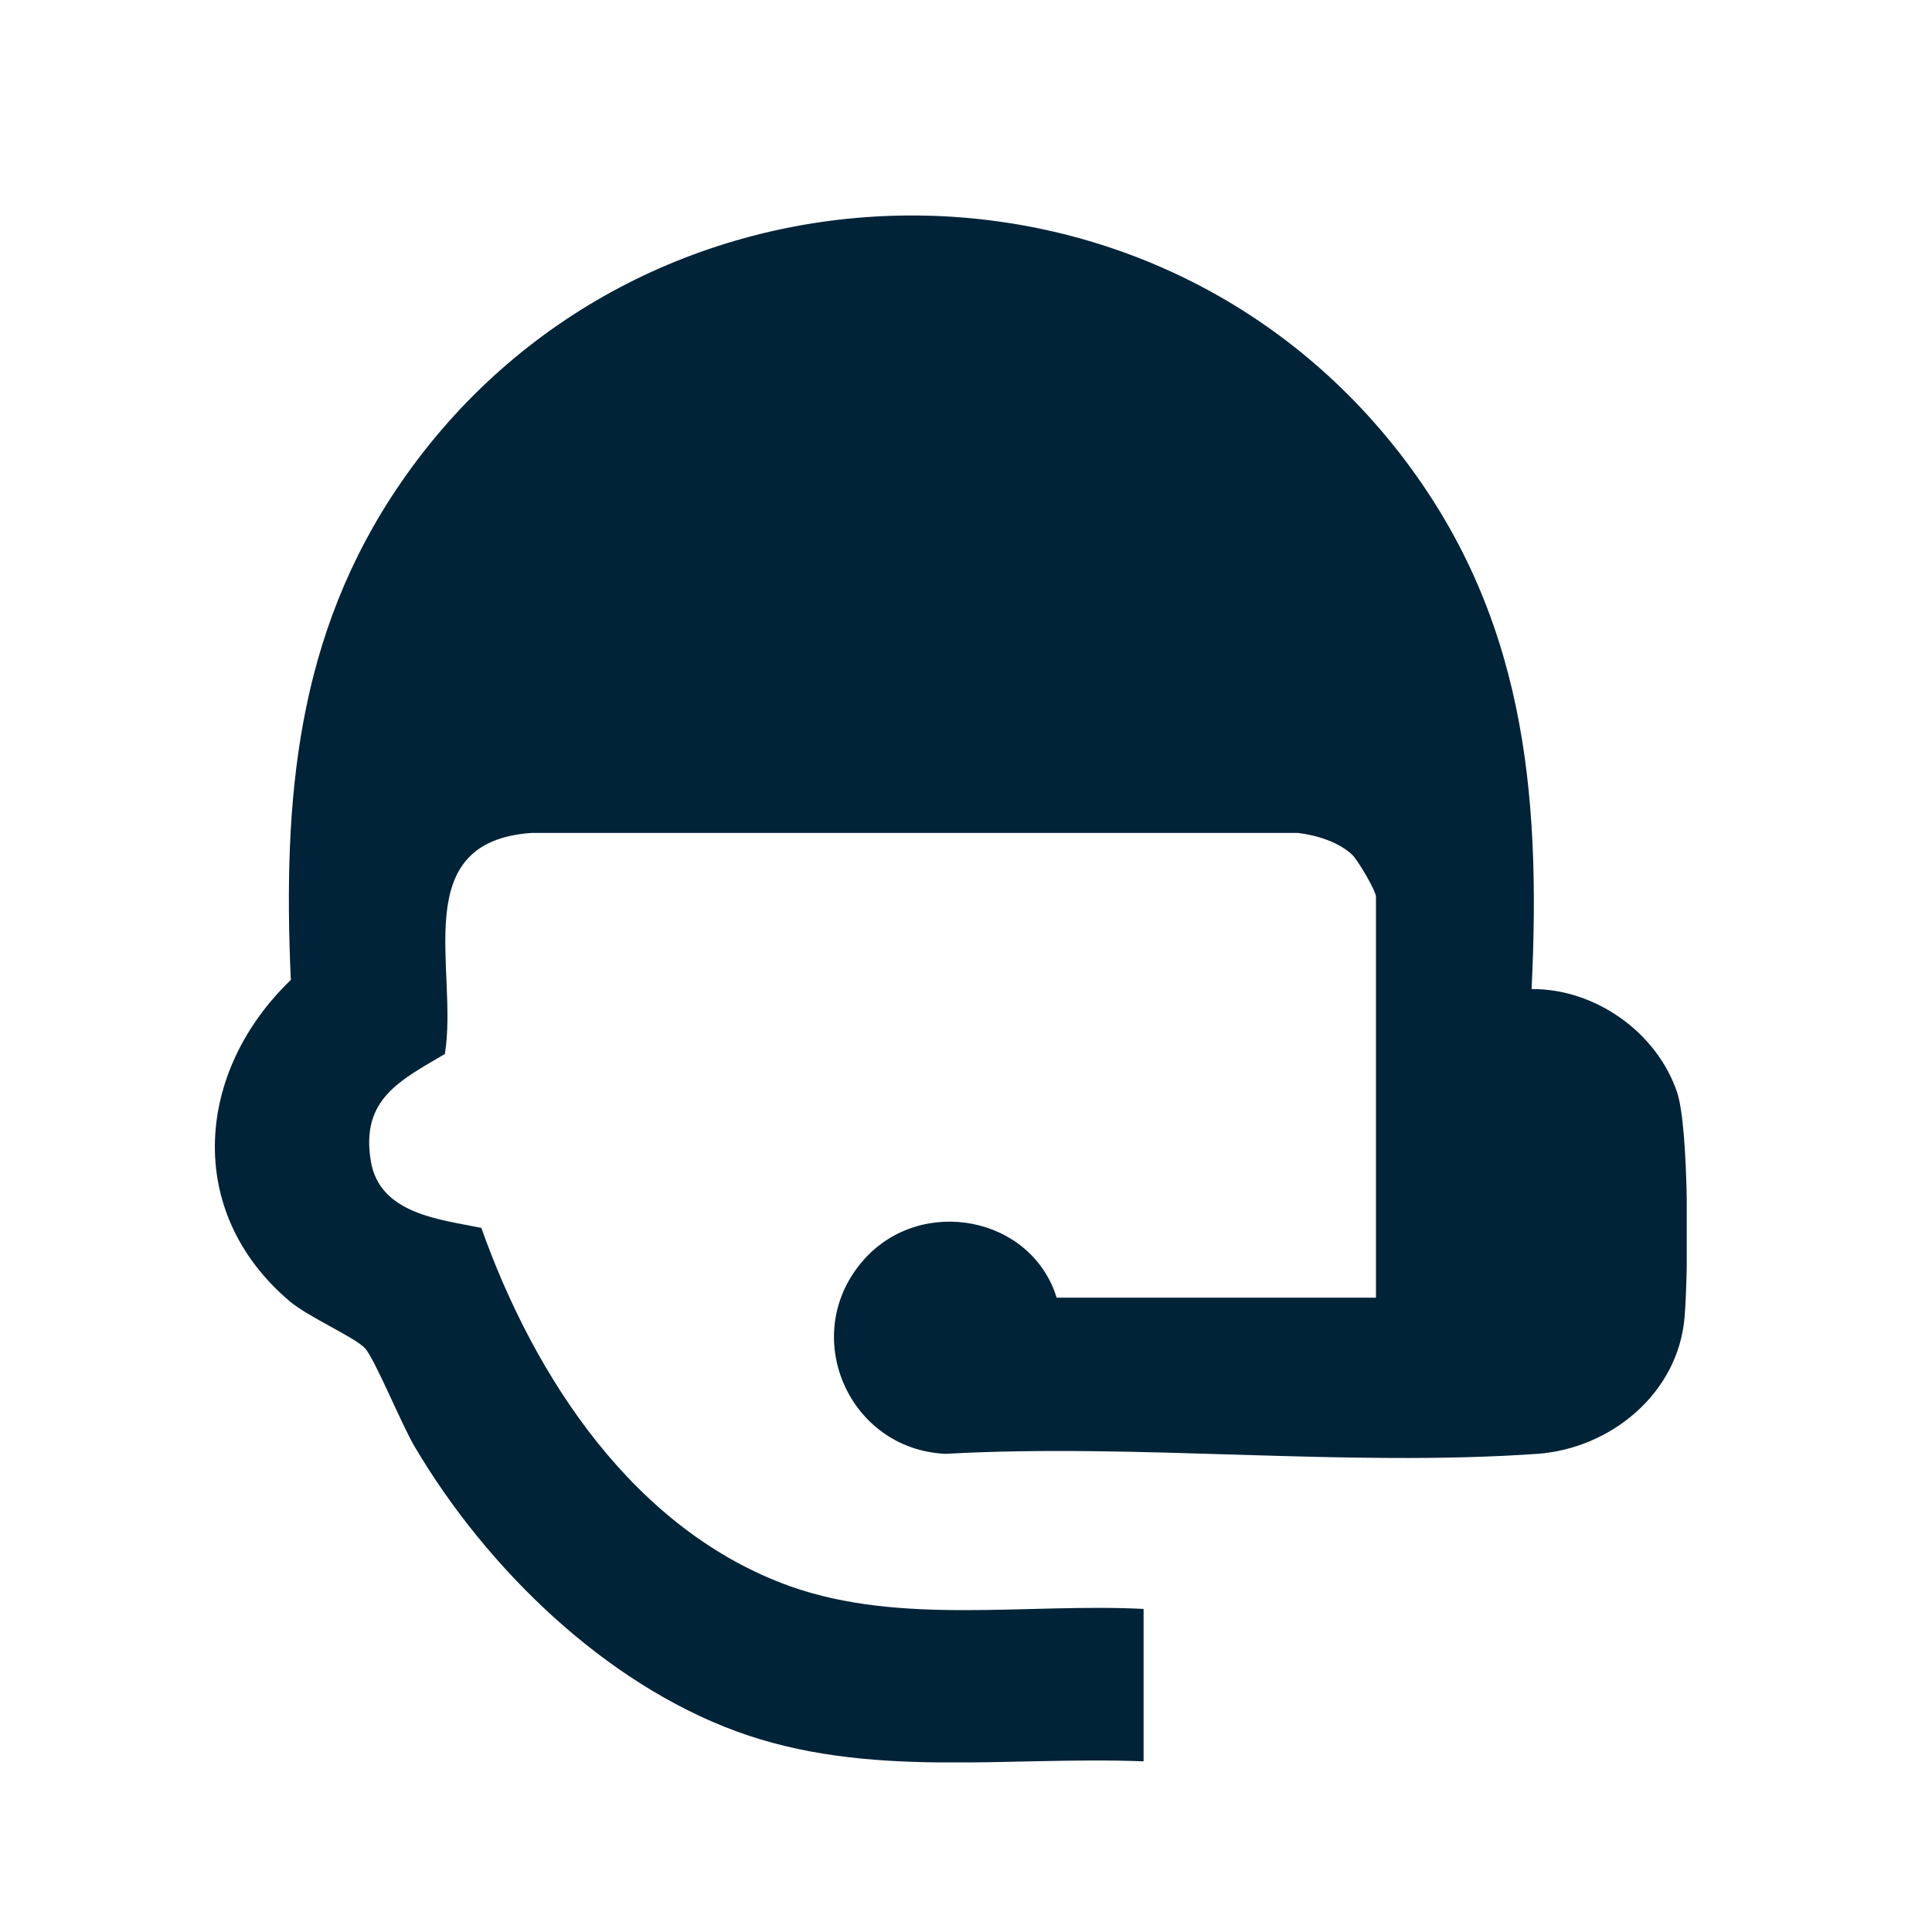 <svg width="36" height="36" viewBox="0 0 36 36" fill="none" xmlns="http://www.w3.org/2000/svg">
<g clip-path="url(#clip0_958_17020)">
<path d="M21.309 32.82C18.749 32.72 16.169 33.16 13.719 32.26C11.269 31.36 9.069 29.23 7.729 26.96C7.499 26.58 6.979 25.31 6.799 25.12C6.599 24.91 5.739 24.54 5.389 24.24C3.429 22.57 3.649 19.96 5.419 18.26C5.269 14.9 5.519 11.84 7.459 9.01C11.849 2.61 21.289 2.3 26.069 8.43C28.399 11.42 28.719 14.72 28.539 18.43C29.719 18.42 30.869 19.23 31.249 20.35C31.479 21.03 31.459 23.74 31.389 24.55C31.269 25.96 30.019 26.99 28.649 27.09C25.079 27.34 21.219 26.89 17.619 27.09C15.799 27.01 14.869 24.85 16.099 23.47C17.169 22.27 19.219 22.66 19.689 24.18H25.639V16.71C25.639 16.6 25.309 16.04 25.199 15.93C24.949 15.69 24.529 15.56 24.179 15.52H9.909C7.569 15.68 8.549 18.07 8.289 19.64C7.459 20.13 6.719 20.48 6.909 21.63C7.069 22.62 8.189 22.72 8.969 22.88C9.959 25.67 11.819 28.52 14.729 29.56C16.789 30.29 19.149 29.87 21.309 29.98V32.82Z" fill="#002337"/>
</g>
<defs>
<clipPath id="clip0_958_17020">
<rect width="27.43" height="28.84" fill="white" transform="translate(4 4)"/>
</clipPath>
</defs>
</svg>
